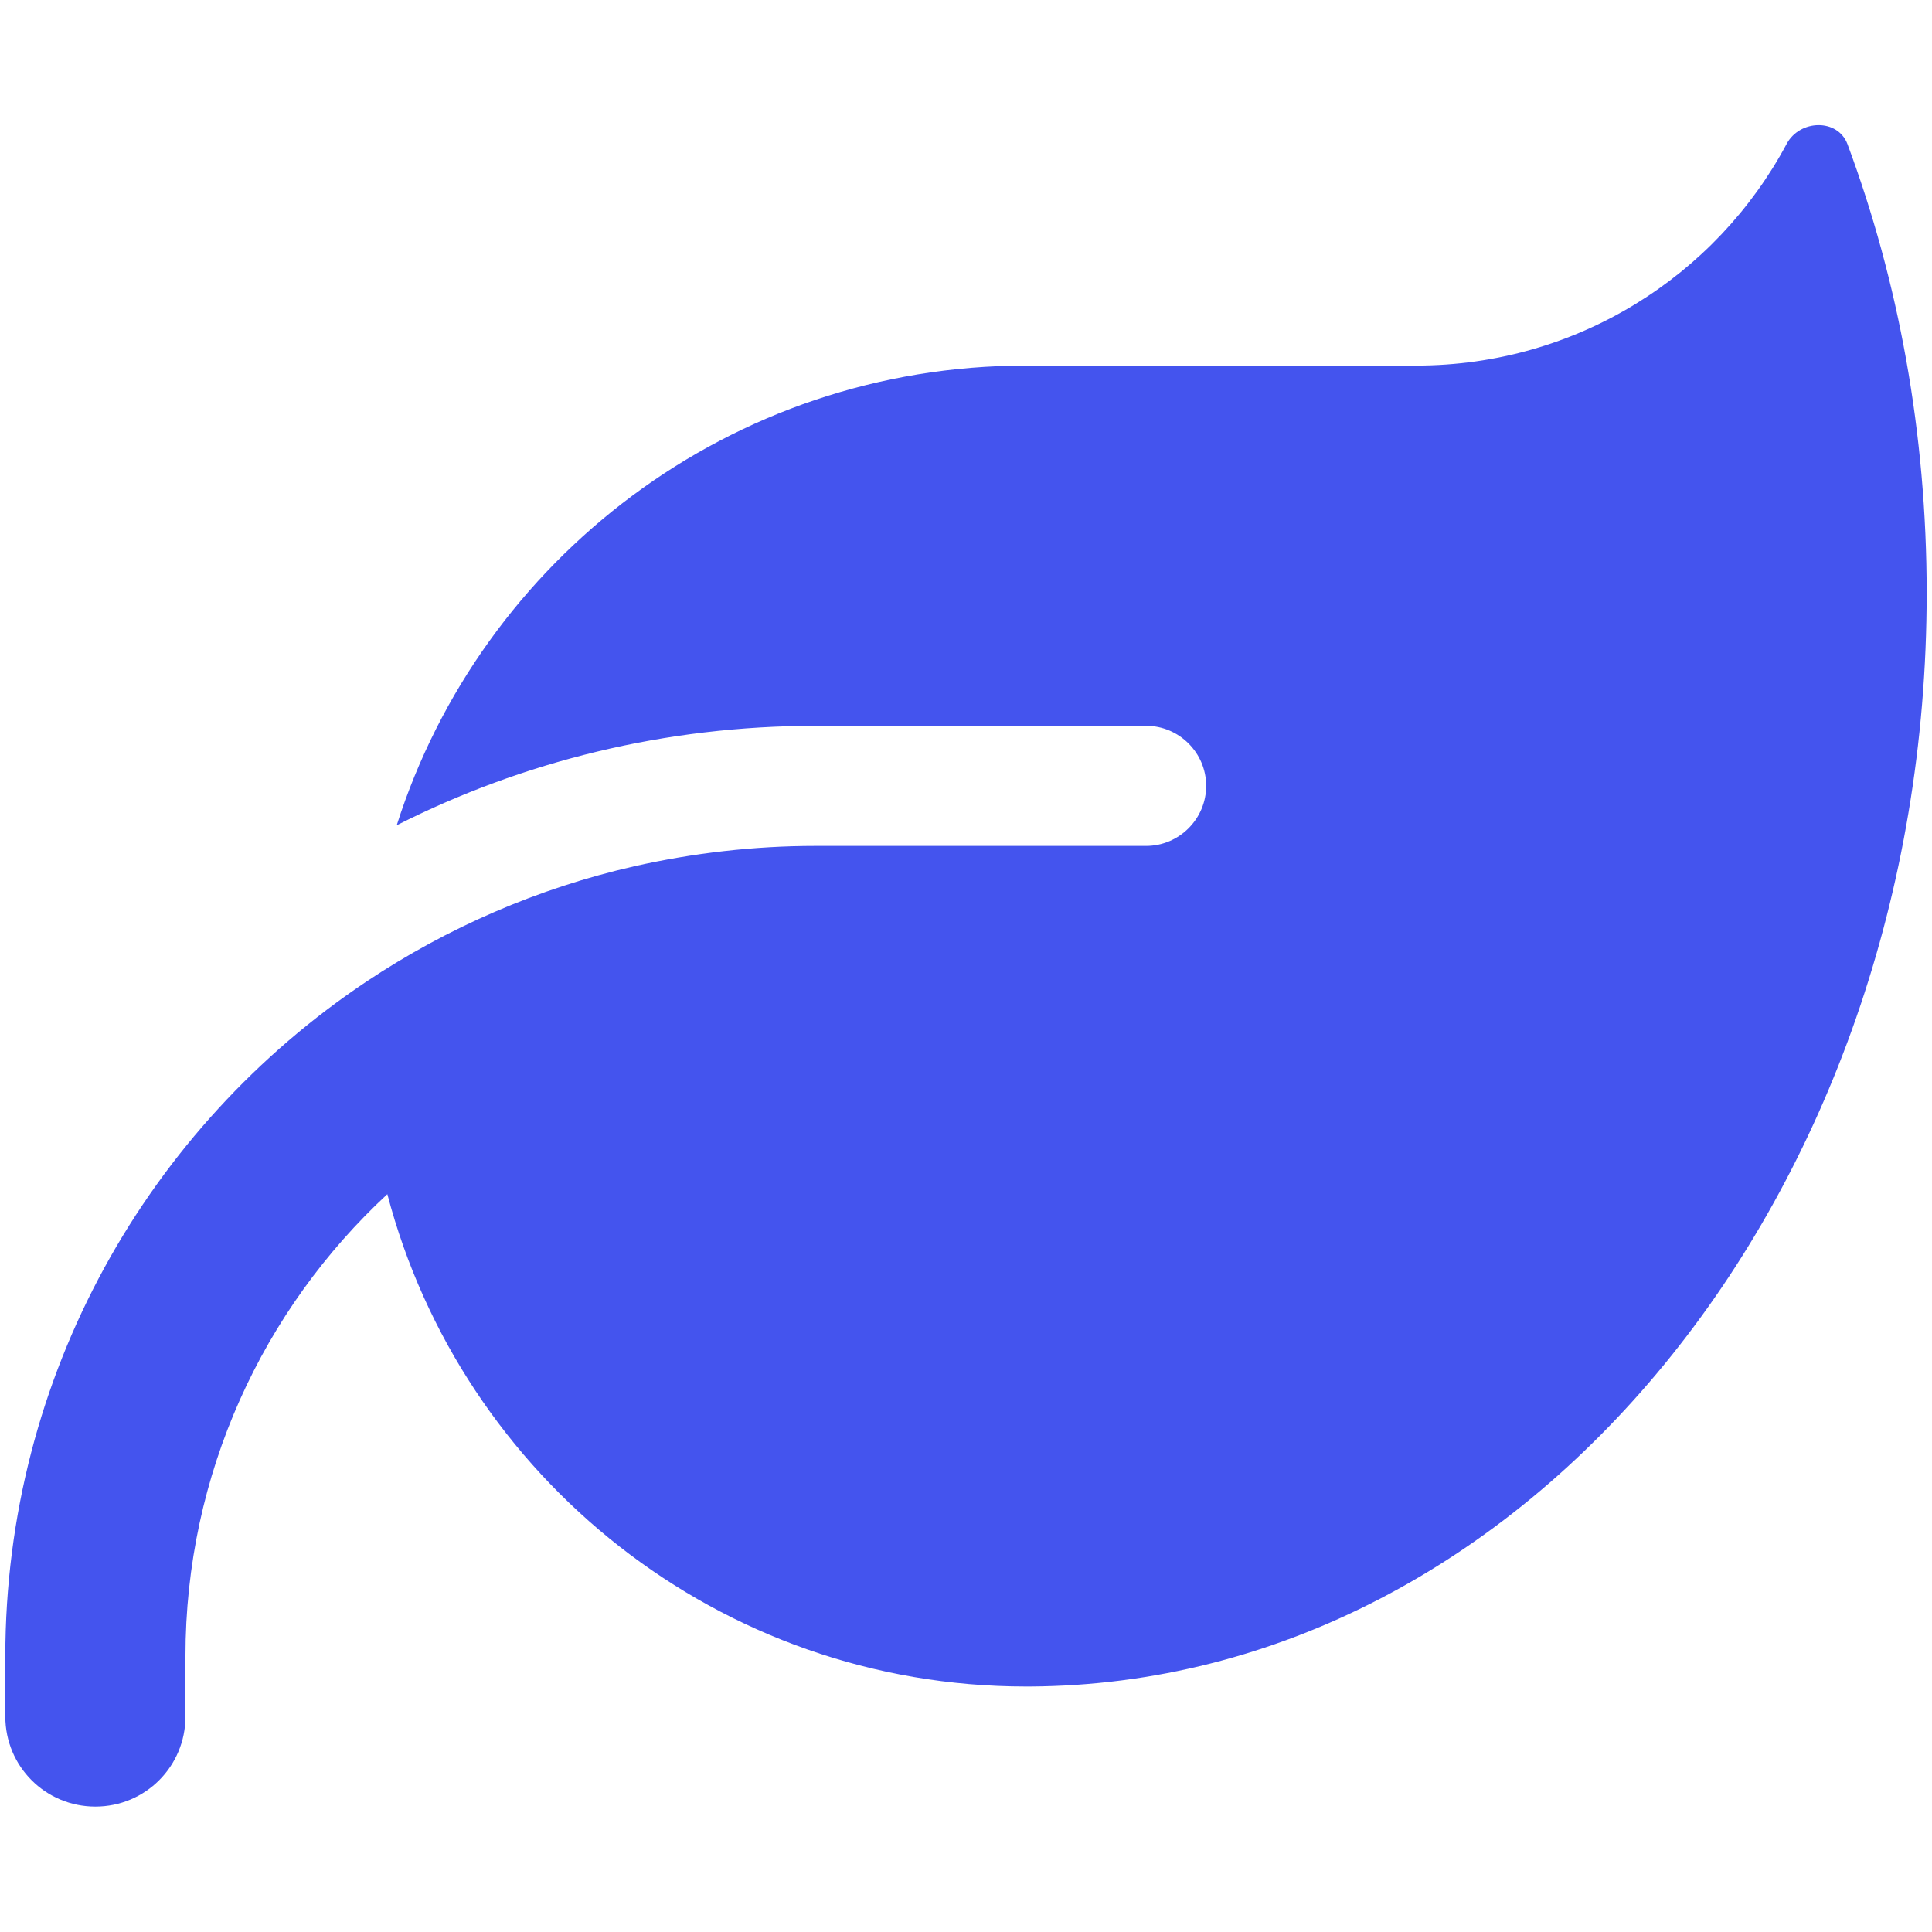 <svg width="363" height="363" xmlns="http://www.w3.org/2000/svg" xmlns:xlink="http://www.w3.org/1999/xlink" xml:space="preserve" overflow="hidden"><defs><clipPath id="clip0"><rect x="245" y="241" width="363" height="363"/></clipPath><clipPath id="clip1"><rect x="246" y="242" width="361" height="361"/></clipPath><clipPath id="clip2"><rect x="246" y="242" width="361" height="361"/></clipPath><clipPath id="clip3"><rect x="246" y="242" width="361" height="361"/></clipPath></defs><g clip-path="url(#clip0)" transform="translate(-245 -241)"><g clip-path="url(#clip1)"><g clip-path="url(#clip2)"><g clip-path="url(#clip3)"><path d="M437.781 309.688C382.362 309.688 335.474 345.999 319.54 396.06 343.23 384.073 369.953 377.375 398.297 377.375L460.344 377.375C466.548 377.375 471.625 382.452 471.625 388.656 471.625 394.861 466.548 399.938 460.344 399.938L449.062 399.938 398.297 399.938C398.297 399.938 398.297 399.938 398.297 399.938 386.593 399.938 375.241 401.277 364.242 403.745 345.98 407.905 329.058 415.308 313.899 425.391 313.899 425.391 313.899 425.391 313.899 425.391 273.004 452.677 246 499.283 246 552.234L246 563.516C246 572.893 253.544 580.438 262.922 580.438 272.299 580.438 279.844 572.893 279.844 563.516L279.844 552.234C279.844 517.897 294.439 487.015 317.777 465.369 331.737 518.602 380.176 557.875 437.781 557.875L438.486 557.875C531.627 557.381 607 465.58 607 352.415 607 322.379 601.712 293.823 592.123 268.088 590.29 263.223 583.168 263.434 580.701 268.017 567.445 292.836 541.216 309.688 511.109 309.688L437.781 309.688Z" fill="#4454EE" fill-rule="nonzero" fill-opacity="1"/></g></g></g></g></svg>
